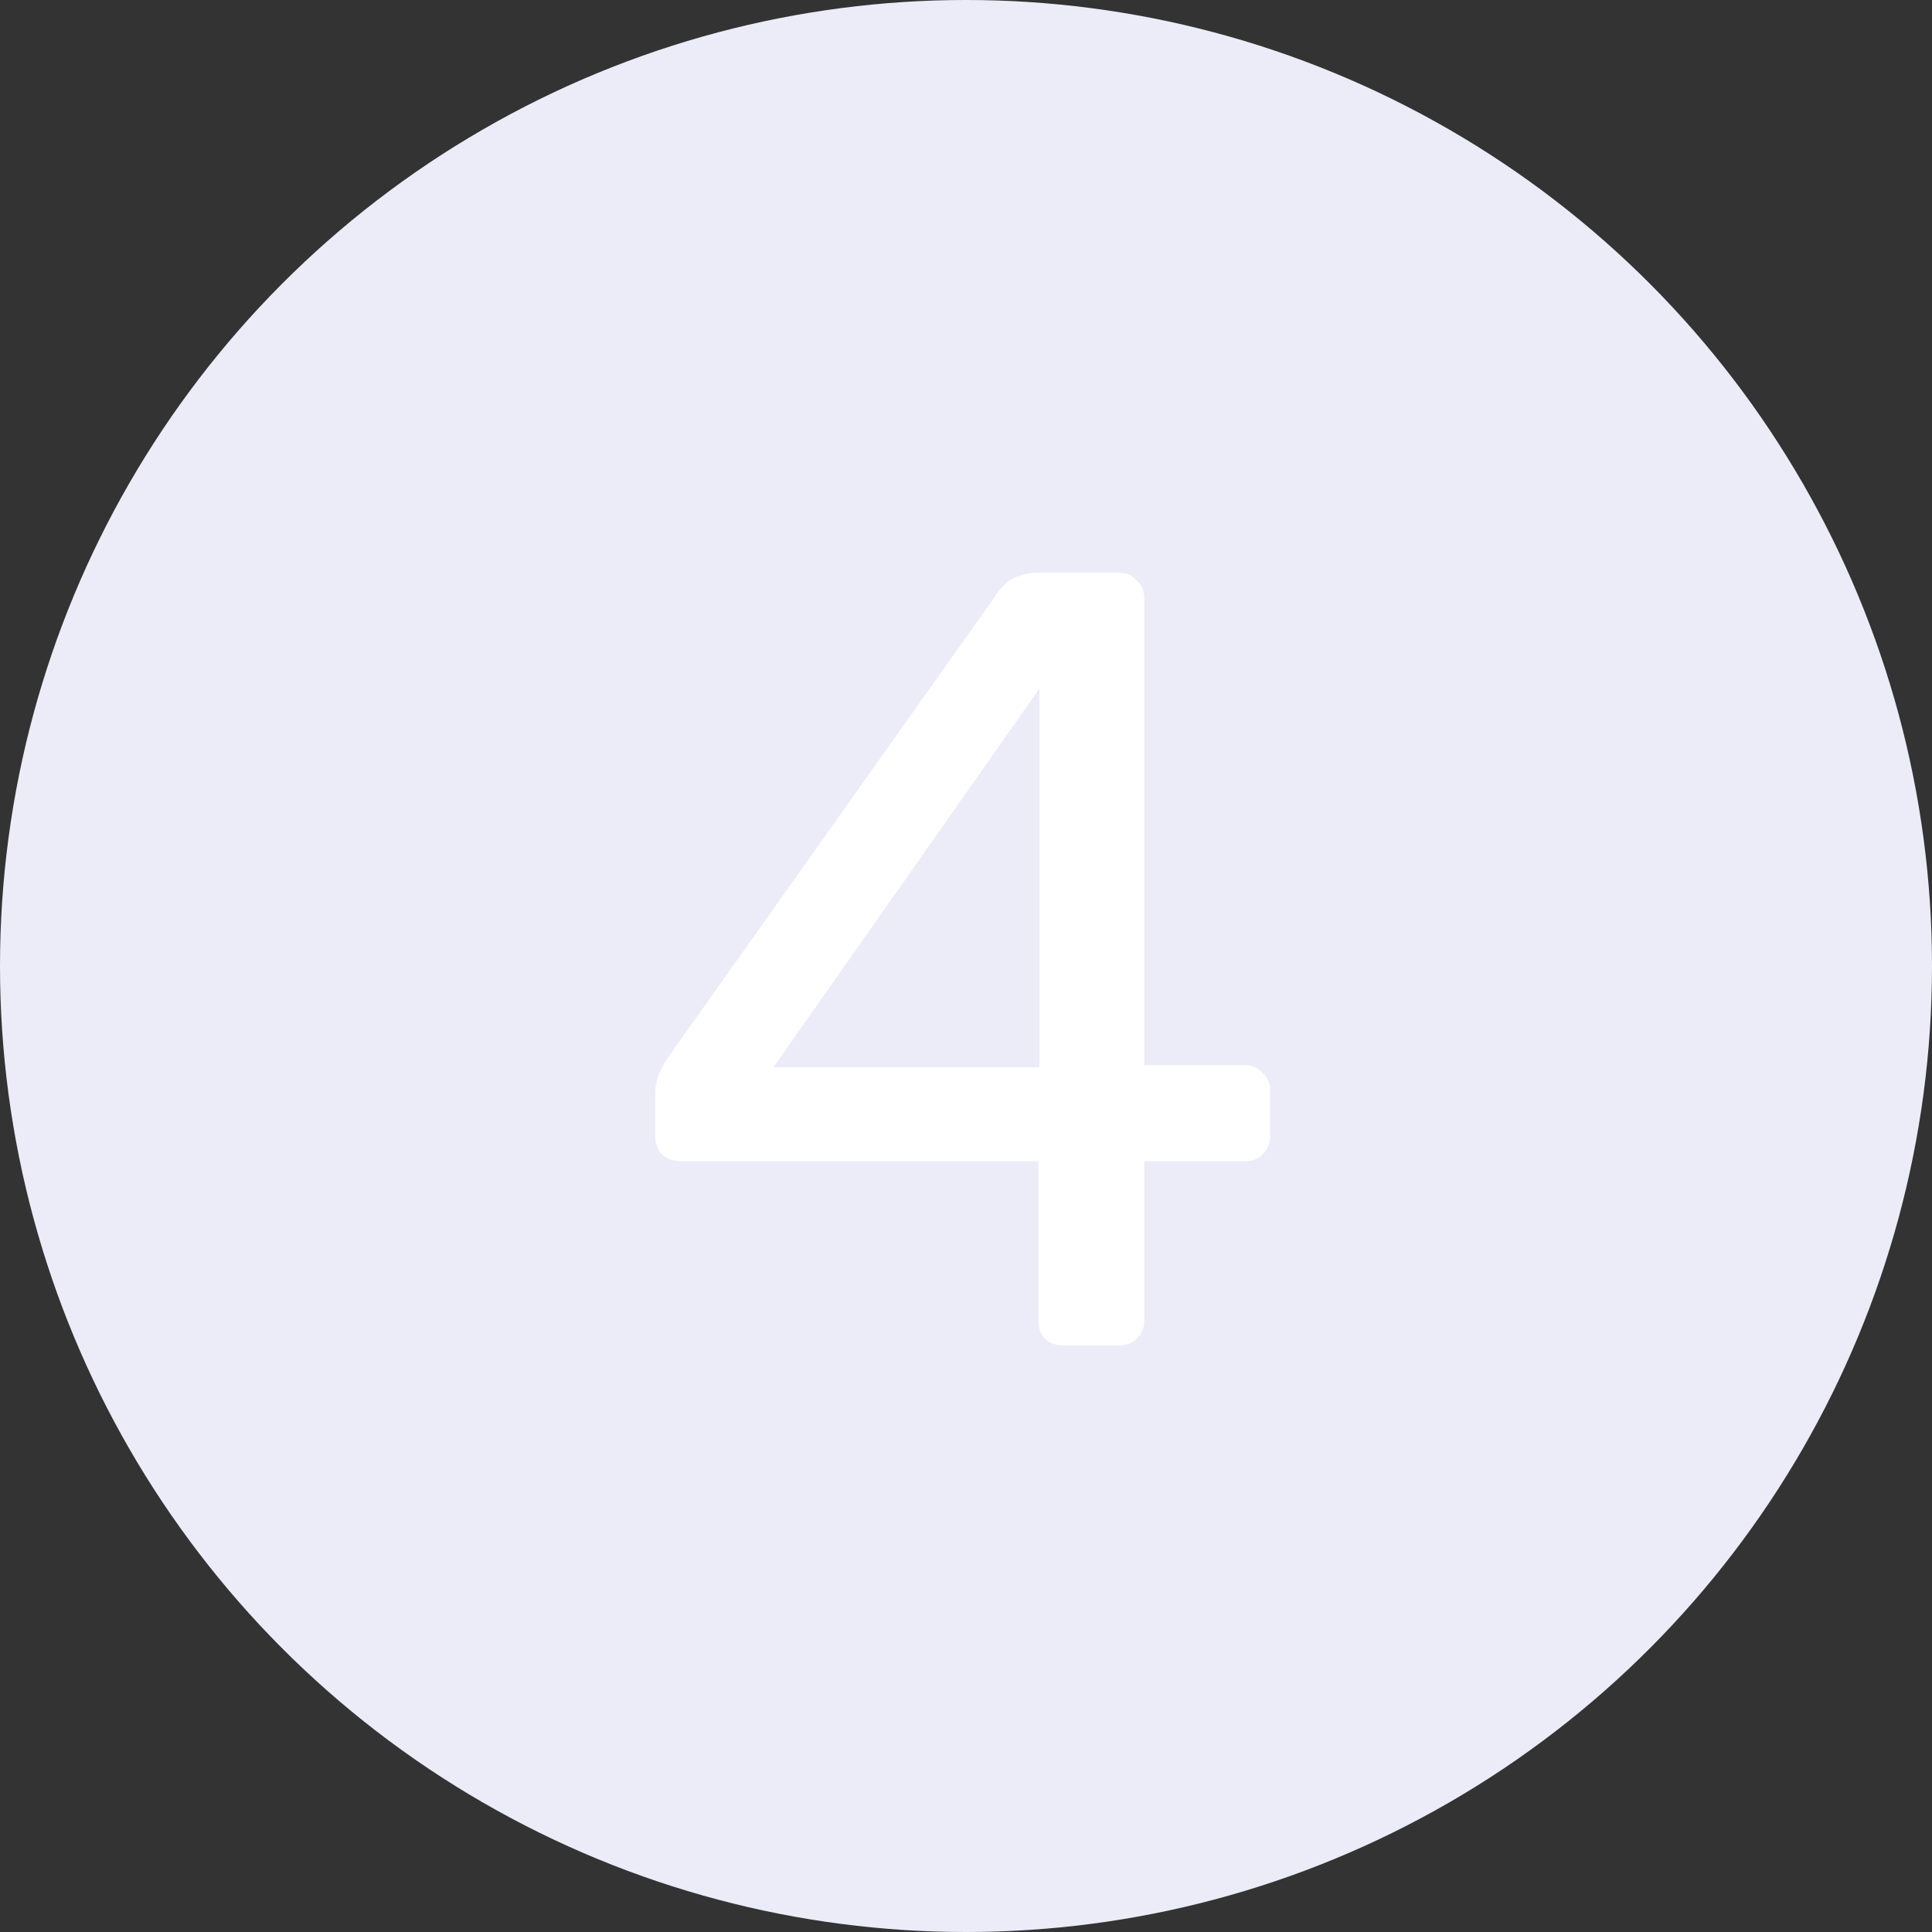 <svg width="56" height="56" viewBox="0 0 56 56" fill="none" xmlns="http://www.w3.org/2000/svg">
<rect x="0" y="0" width="56" height="56" fill="#333333" stroke="none"/>
<circle cx="28" cy="28" r="28" fill="#ECECF8"/>
<path d="M30.832 39C30.619 39 30.437 38.936 30.288 38.808C30.16 38.659 30.096 38.477 30.096 38.264V33.656H19.728C19.515 33.656 19.333 33.592 19.184 33.464C19.056 33.315 18.992 33.133 18.992 32.92V31.64C18.992 31.555 19.013 31.427 19.056 31.256C19.12 31.064 19.216 30.872 19.344 30.68L28.944 17.144C29.2 16.781 29.595 16.6 30.128 16.6H32.432C32.645 16.6 32.816 16.675 32.944 16.824C33.093 16.952 33.168 17.123 33.168 17.336V30.872H36.048C36.283 30.872 36.464 30.947 36.592 31.096C36.741 31.224 36.816 31.395 36.816 31.608V32.92C36.816 33.133 36.741 33.315 36.592 33.464C36.464 33.592 36.293 33.656 36.08 33.656H33.168V38.264C33.168 38.477 33.093 38.659 32.944 38.808C32.816 38.936 32.645 39 32.432 39H30.832ZM22.416 30.936H30.128V19.96L22.416 30.936Z" fill="white"/>
</svg>
